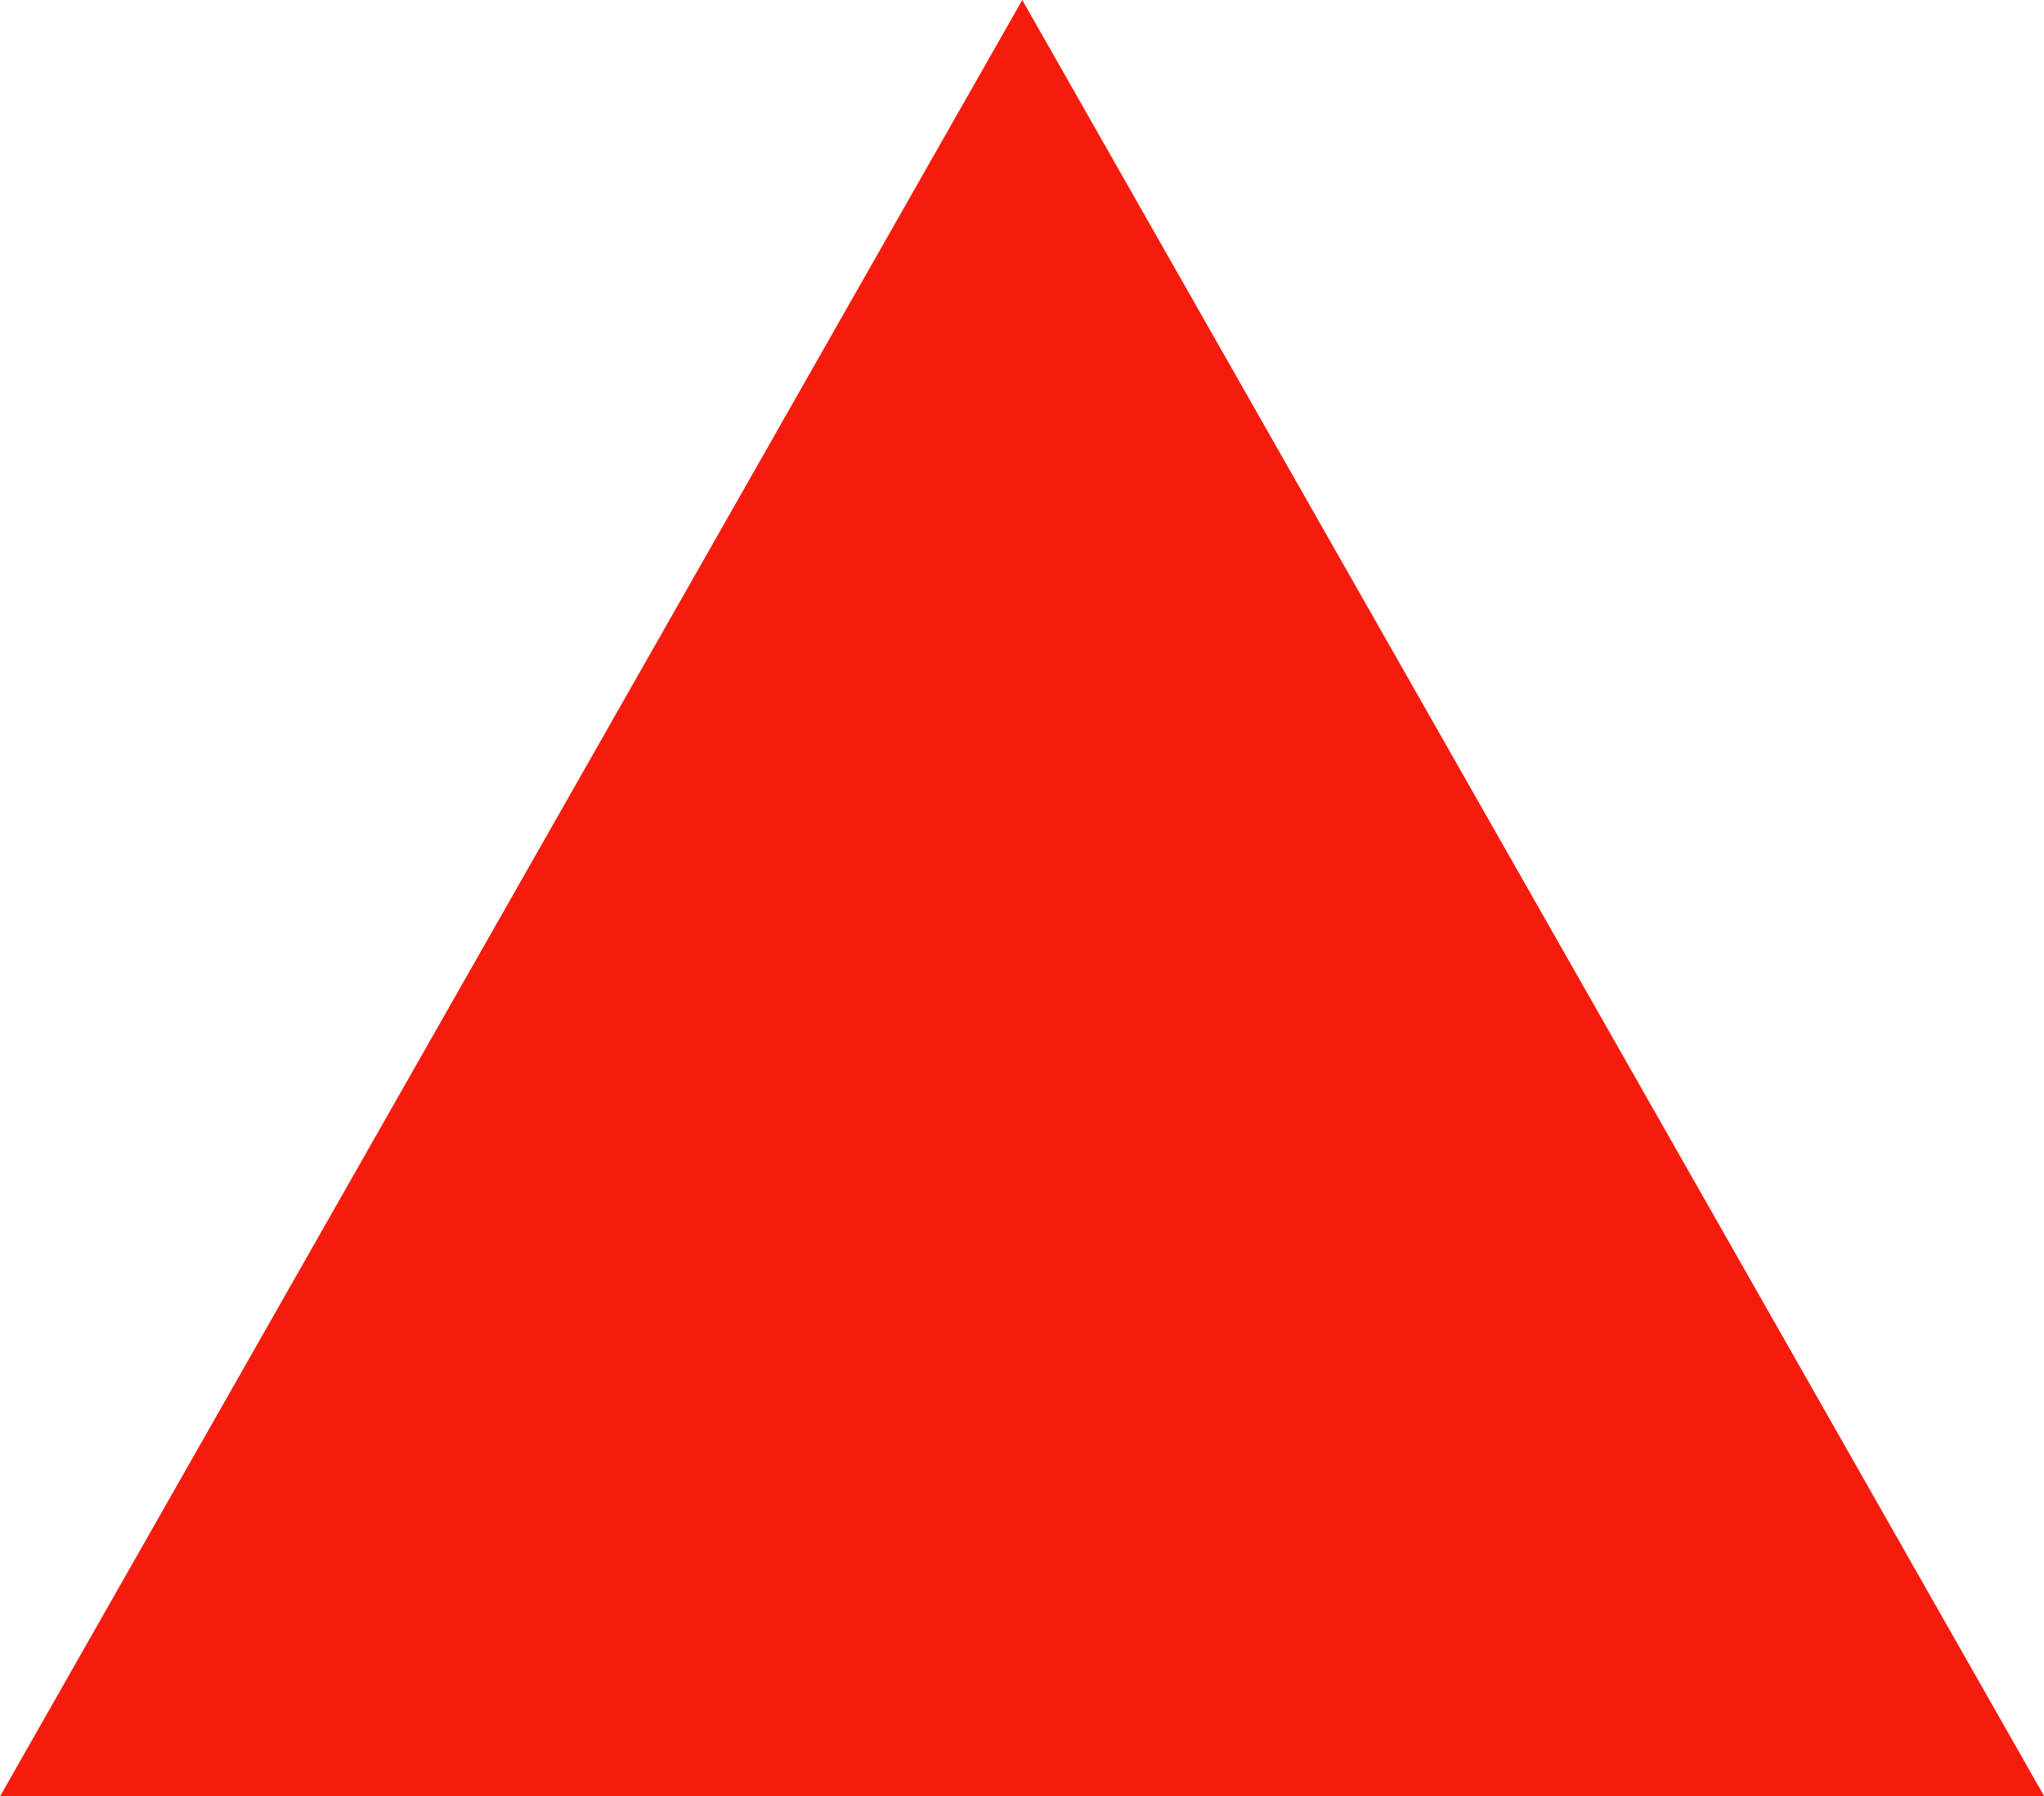 <svg xmlns="http://www.w3.org/2000/svg" width="11.787" height="10.359" viewBox="0 0 11.787 10.359">
  <path id="Path_6472" data-name="Path 6472" d="M70,47.618l10.359-5.893L70,35.831Z" transform="translate(-35.83 80.359) rotate(-90)" fill="#F61C0D"/>
</svg>

